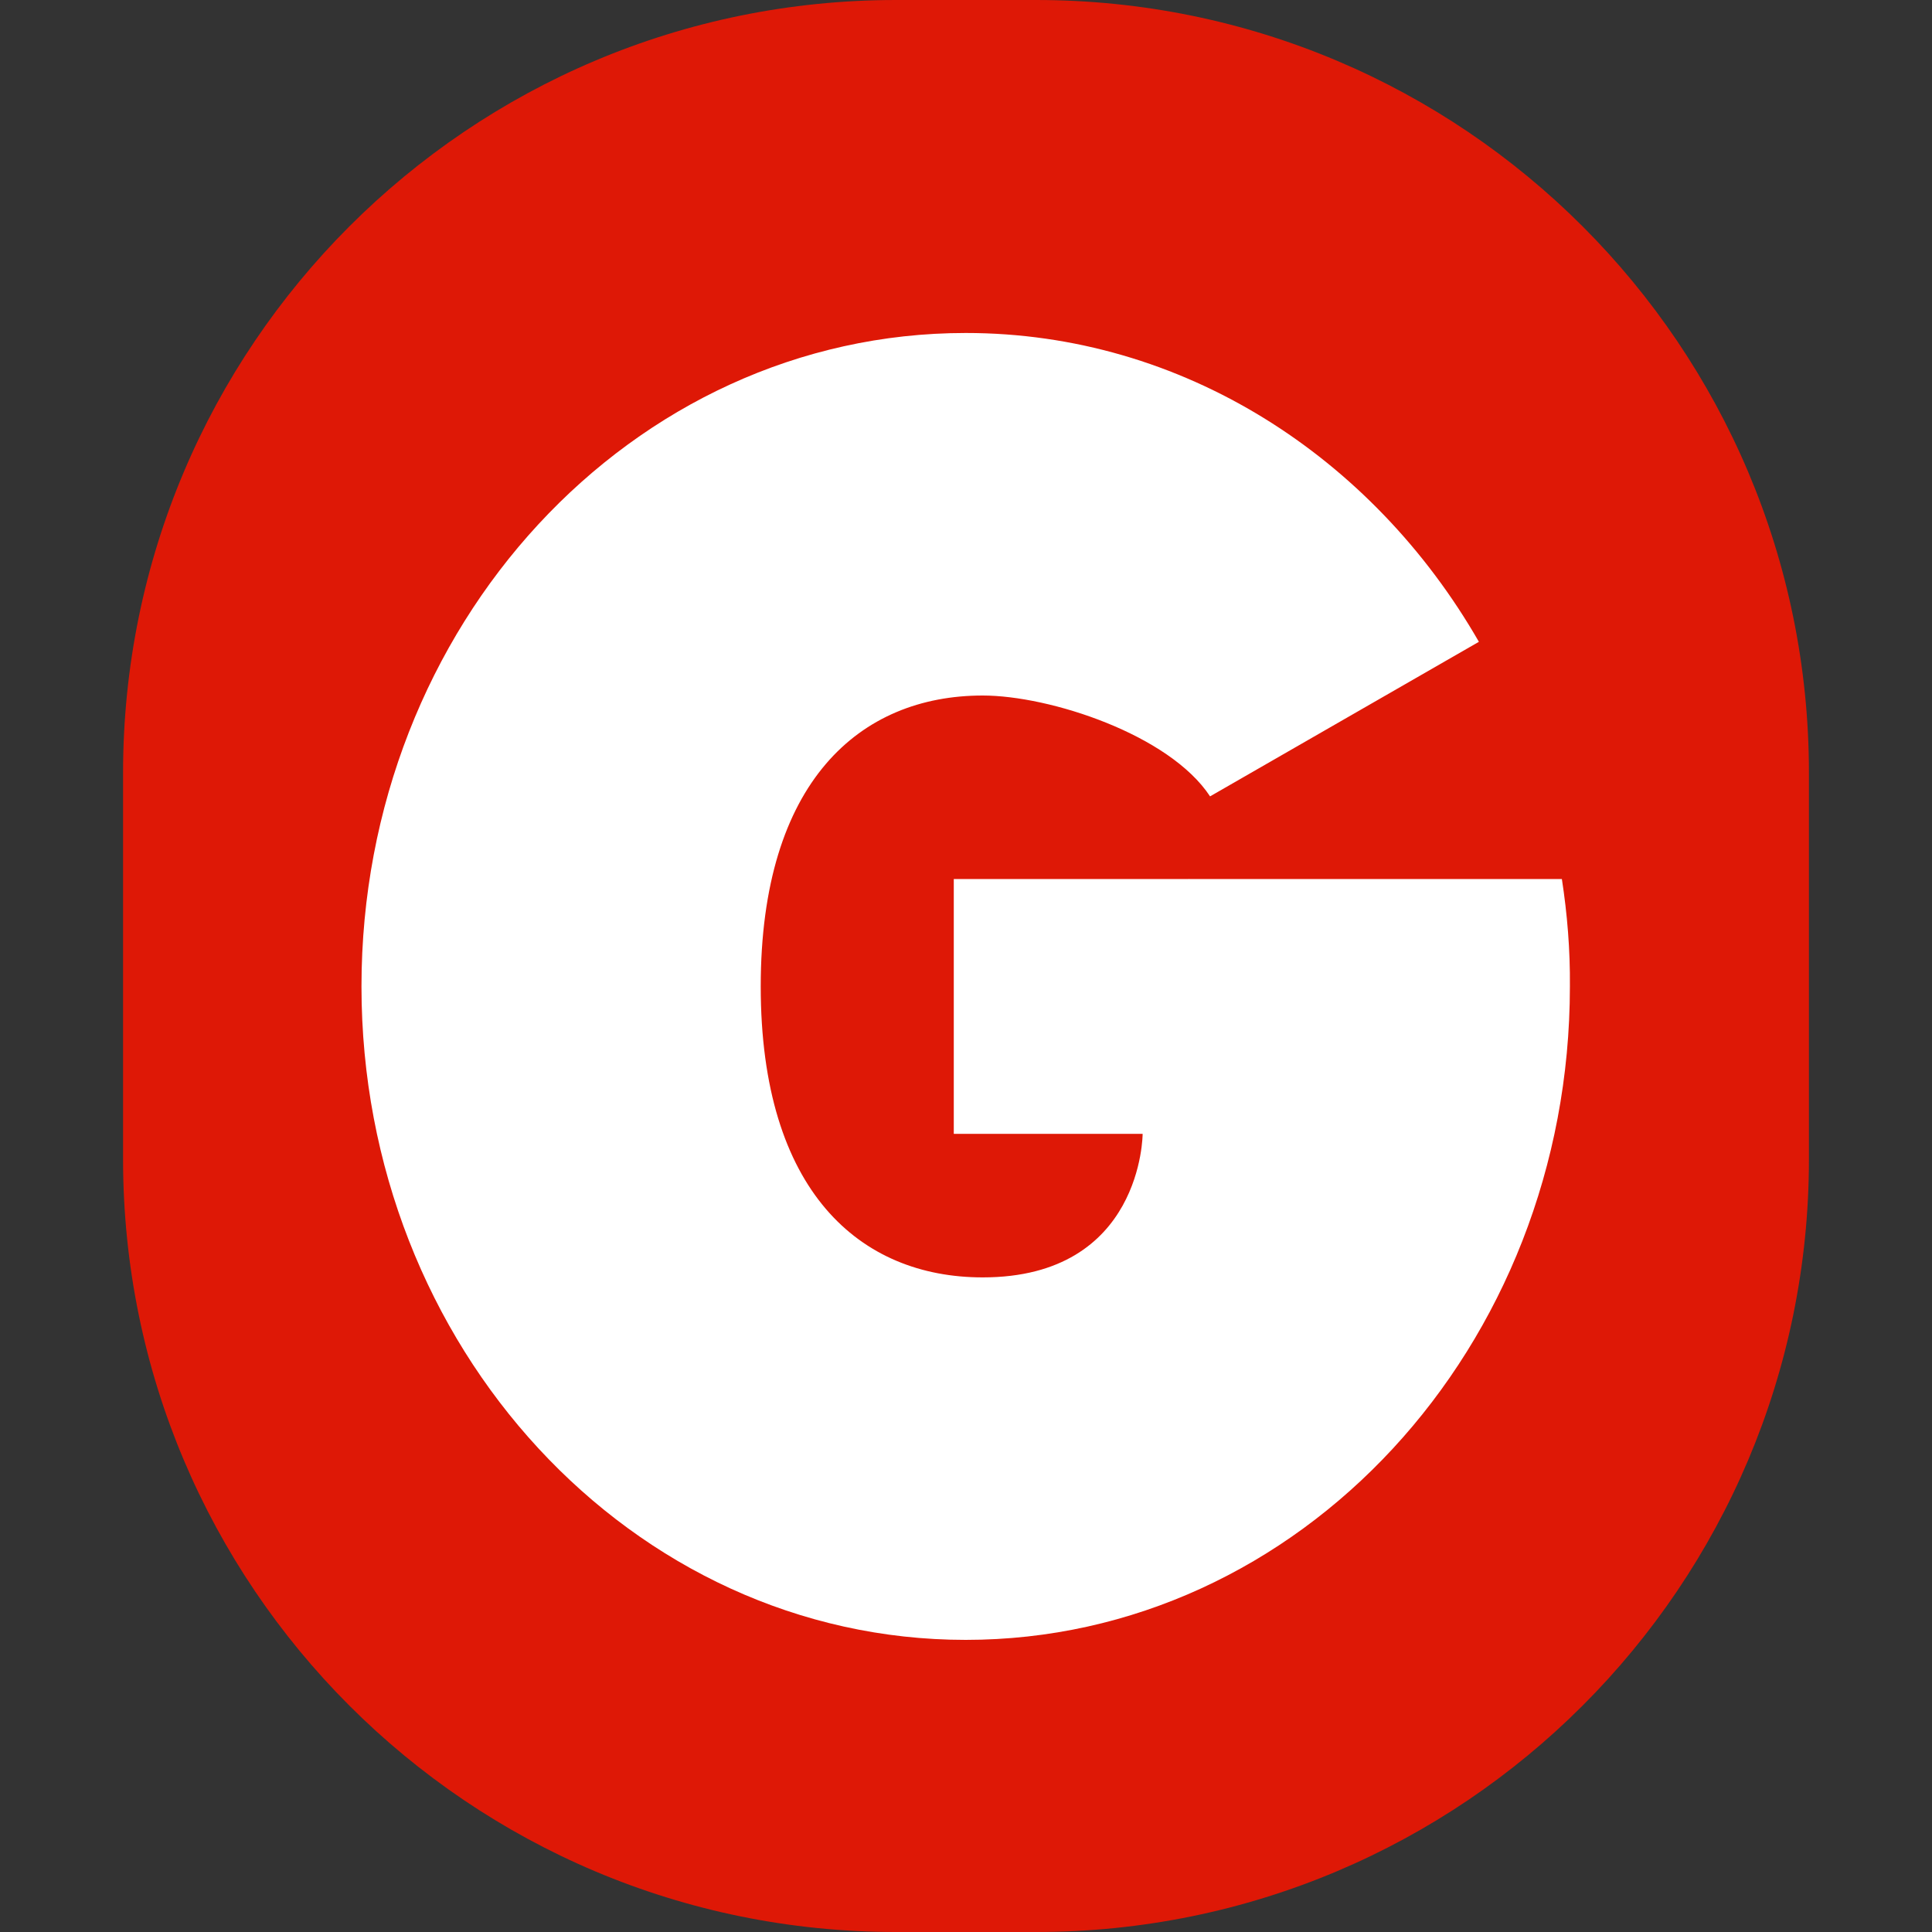 <?xml version="1.0" encoding="UTF-8"?> <svg xmlns="http://www.w3.org/2000/svg" width="40" height="40" viewBox="0 0 40 40" fill="none"><rect x="0" y="0" width="40" height="40" fill="#333333" stroke="none"/><path d="M21.451 3.8147e-05H18.548C9.712 3.8147e-05 2.548 7.163 2.548 16V24C2.548 32.837 9.711 40 18.548 40H21.451C30.288 40 37.452 32.837 37.452 24V16C37.452 7.163 30.288 3.8147e-05 21.451 3.8147e-05Z" fill="#DE1806"></path><path d="M32.337 18.199H29.044H24.621L24.615 18.193C24.615 18.193 24.615 18.193 24.615 18.199H19.747V23.475H23.657C23.657 23.475 23.657 26.447 20.346 26.447C17.807 26.447 15.75 24.667 15.75 20.423C15.75 16.179 17.807 14.4 20.346 14.4C21.736 14.4 24.213 15.209 25.053 16.488L30.619 13.288C28.414 9.452 24.479 6.894 19.994 6.894C13.081 6.894 7.484 12.948 7.484 20.423C7.484 27.892 13.087 33.952 19.994 33.952C26.9 33.952 32.503 27.898 32.503 20.423C32.51 19.663 32.448 18.922 32.337 18.199Z" fill="white"></path></svg> 